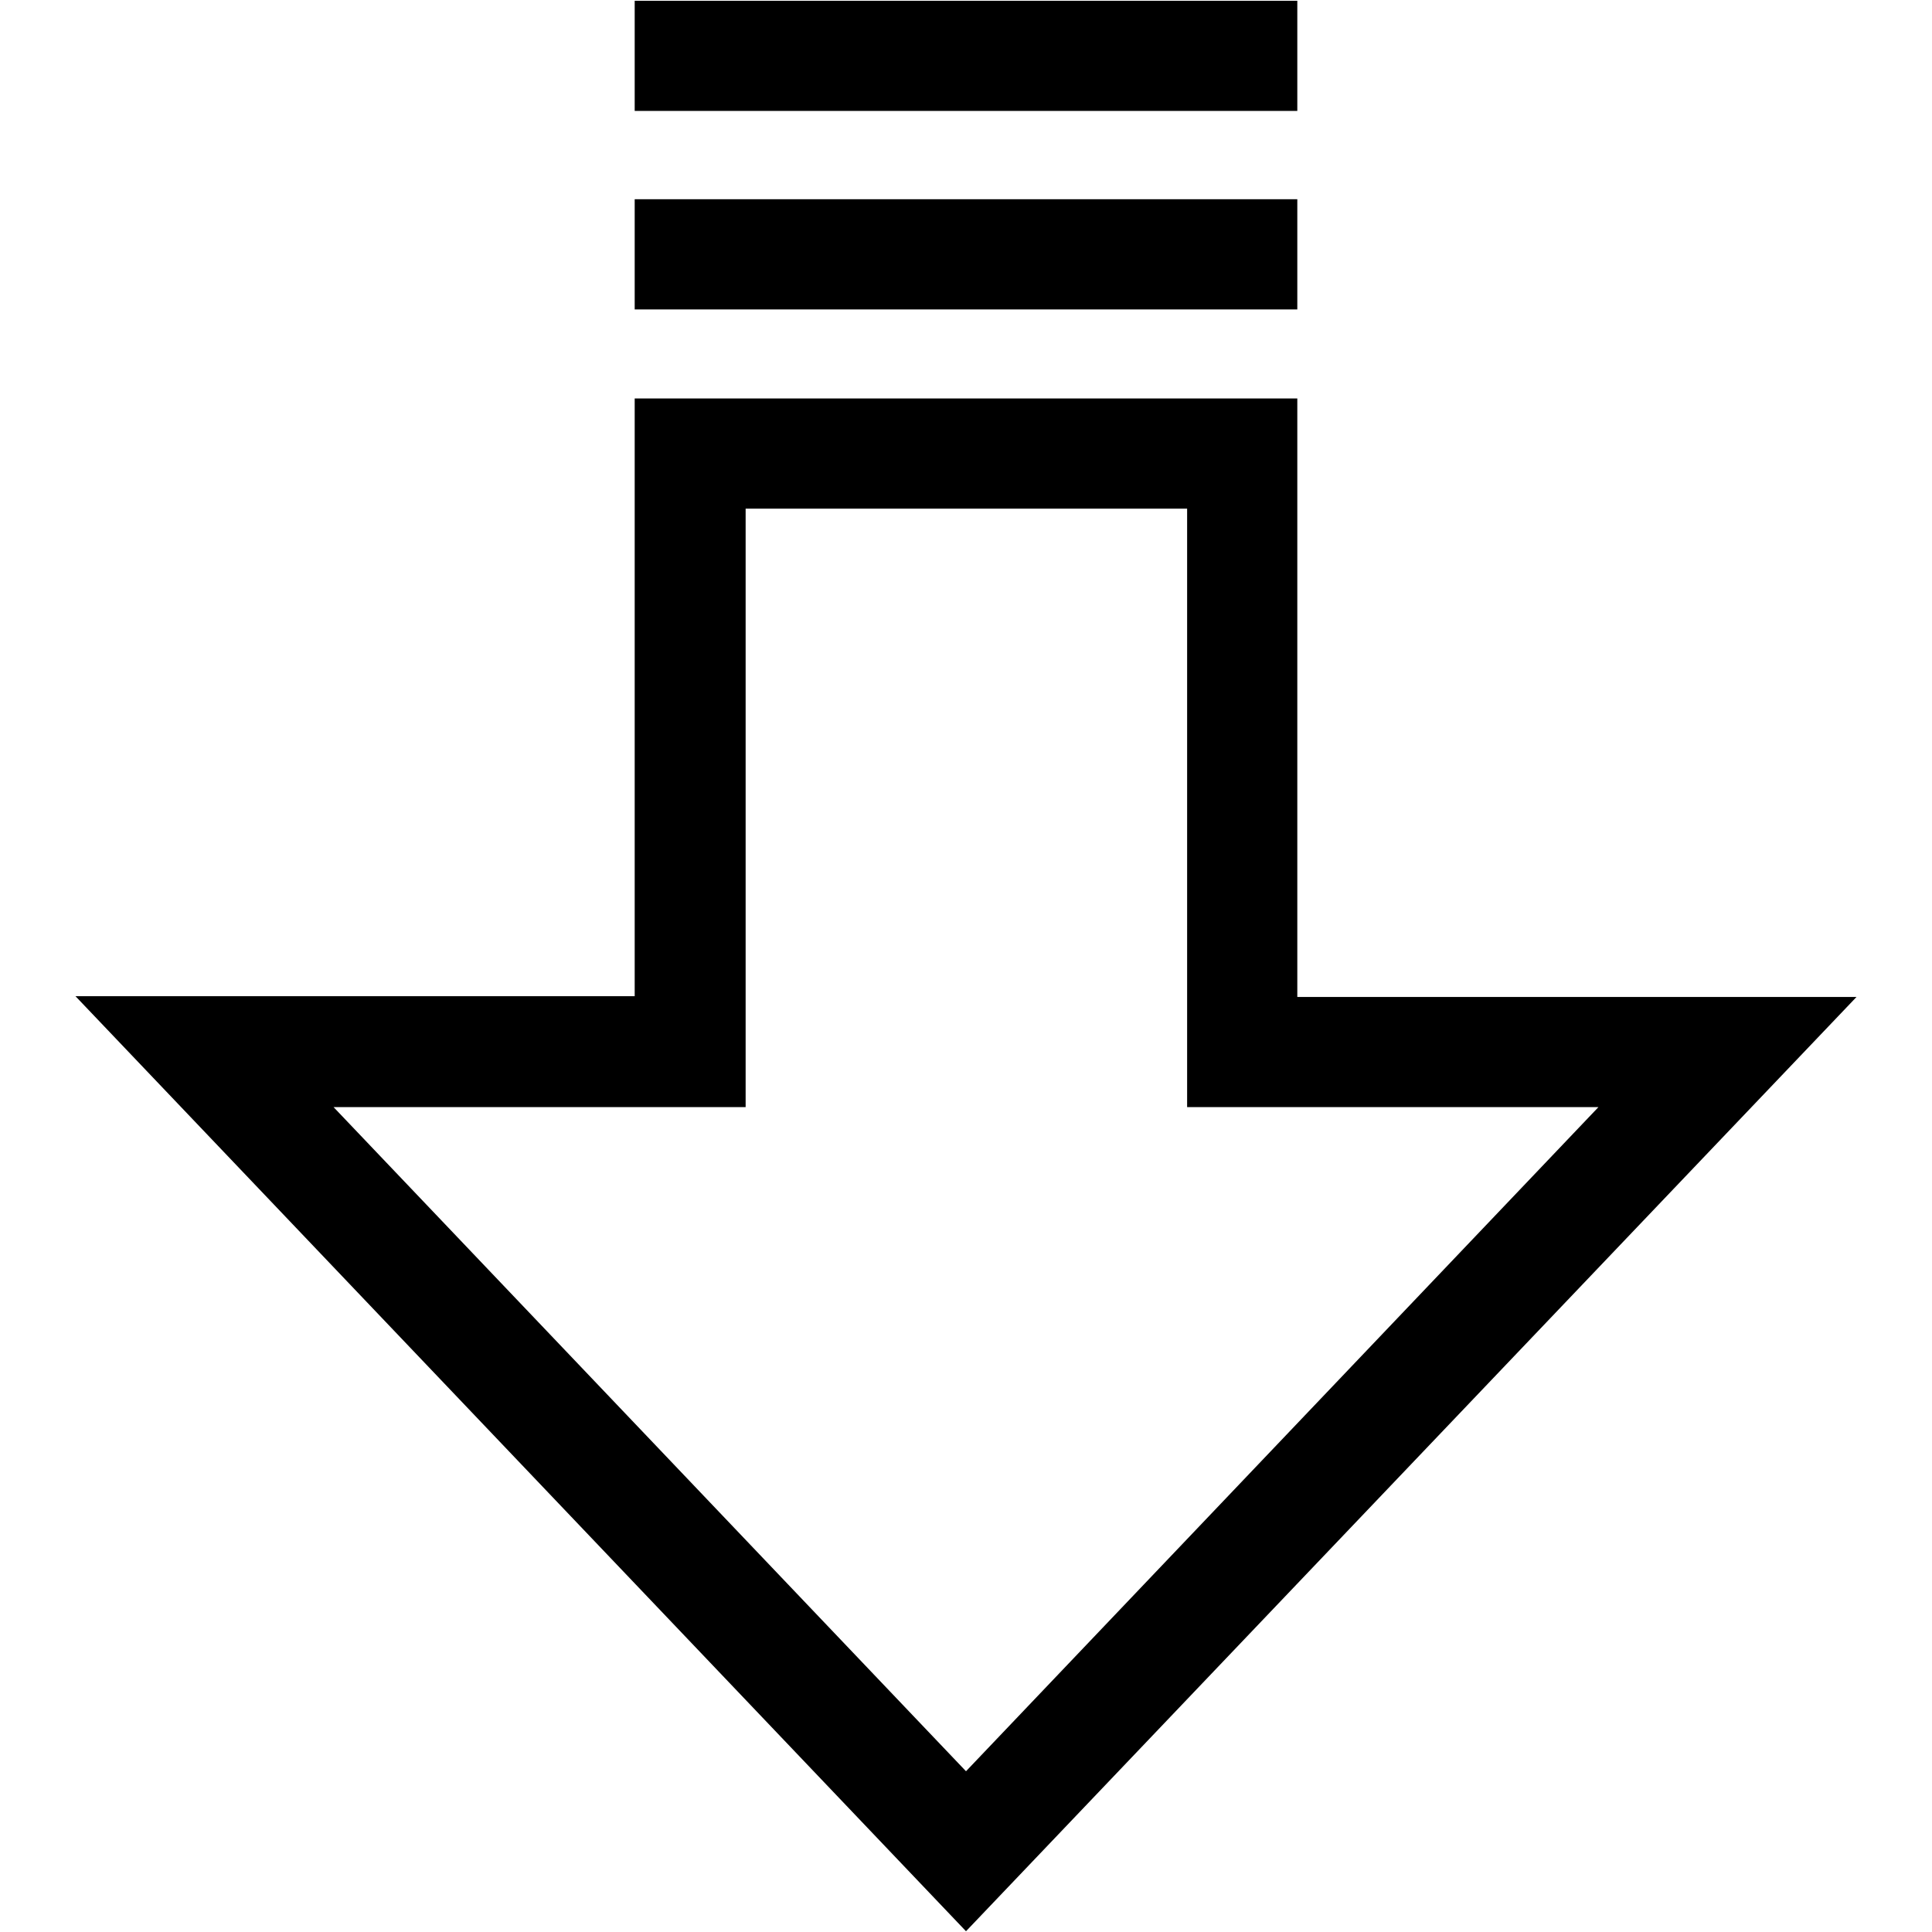 <?xml version="1.0" encoding="utf-8"?>
<!-- Svg Vector Icons : http://www.onlinewebfonts.com/icon -->
<!DOCTYPE svg PUBLIC "-//W3C//DTD SVG 1.1//EN" "http://www.w3.org/Graphics/SVG/1.1/DTD/svg11.dtd">
<svg version="1.1" xmlns="http://www.w3.org/2000/svg" xmlns:xlink="http://www.w3.org/1999/xlink" x="0px" y="0px" viewBox="0 0 256 256" enable-background="new 0 0 256 256" xml:space="preserve">
<g> <path fill="#000000" d="M246,132.1h-74.1V52.8H84.1V132H10l118,123.9L246,132.1z M171.9,146.7h39.9l-83.8,88l-83.8-88h54.6V67.4 h58.5v79.3L171.9,146.7L171.9,146.7z M84.1,26.4h87.8v14.6H84.1V26.4z M84.1,0.1h87.8v14.6H84.1V0.1z"/></g>
</svg>